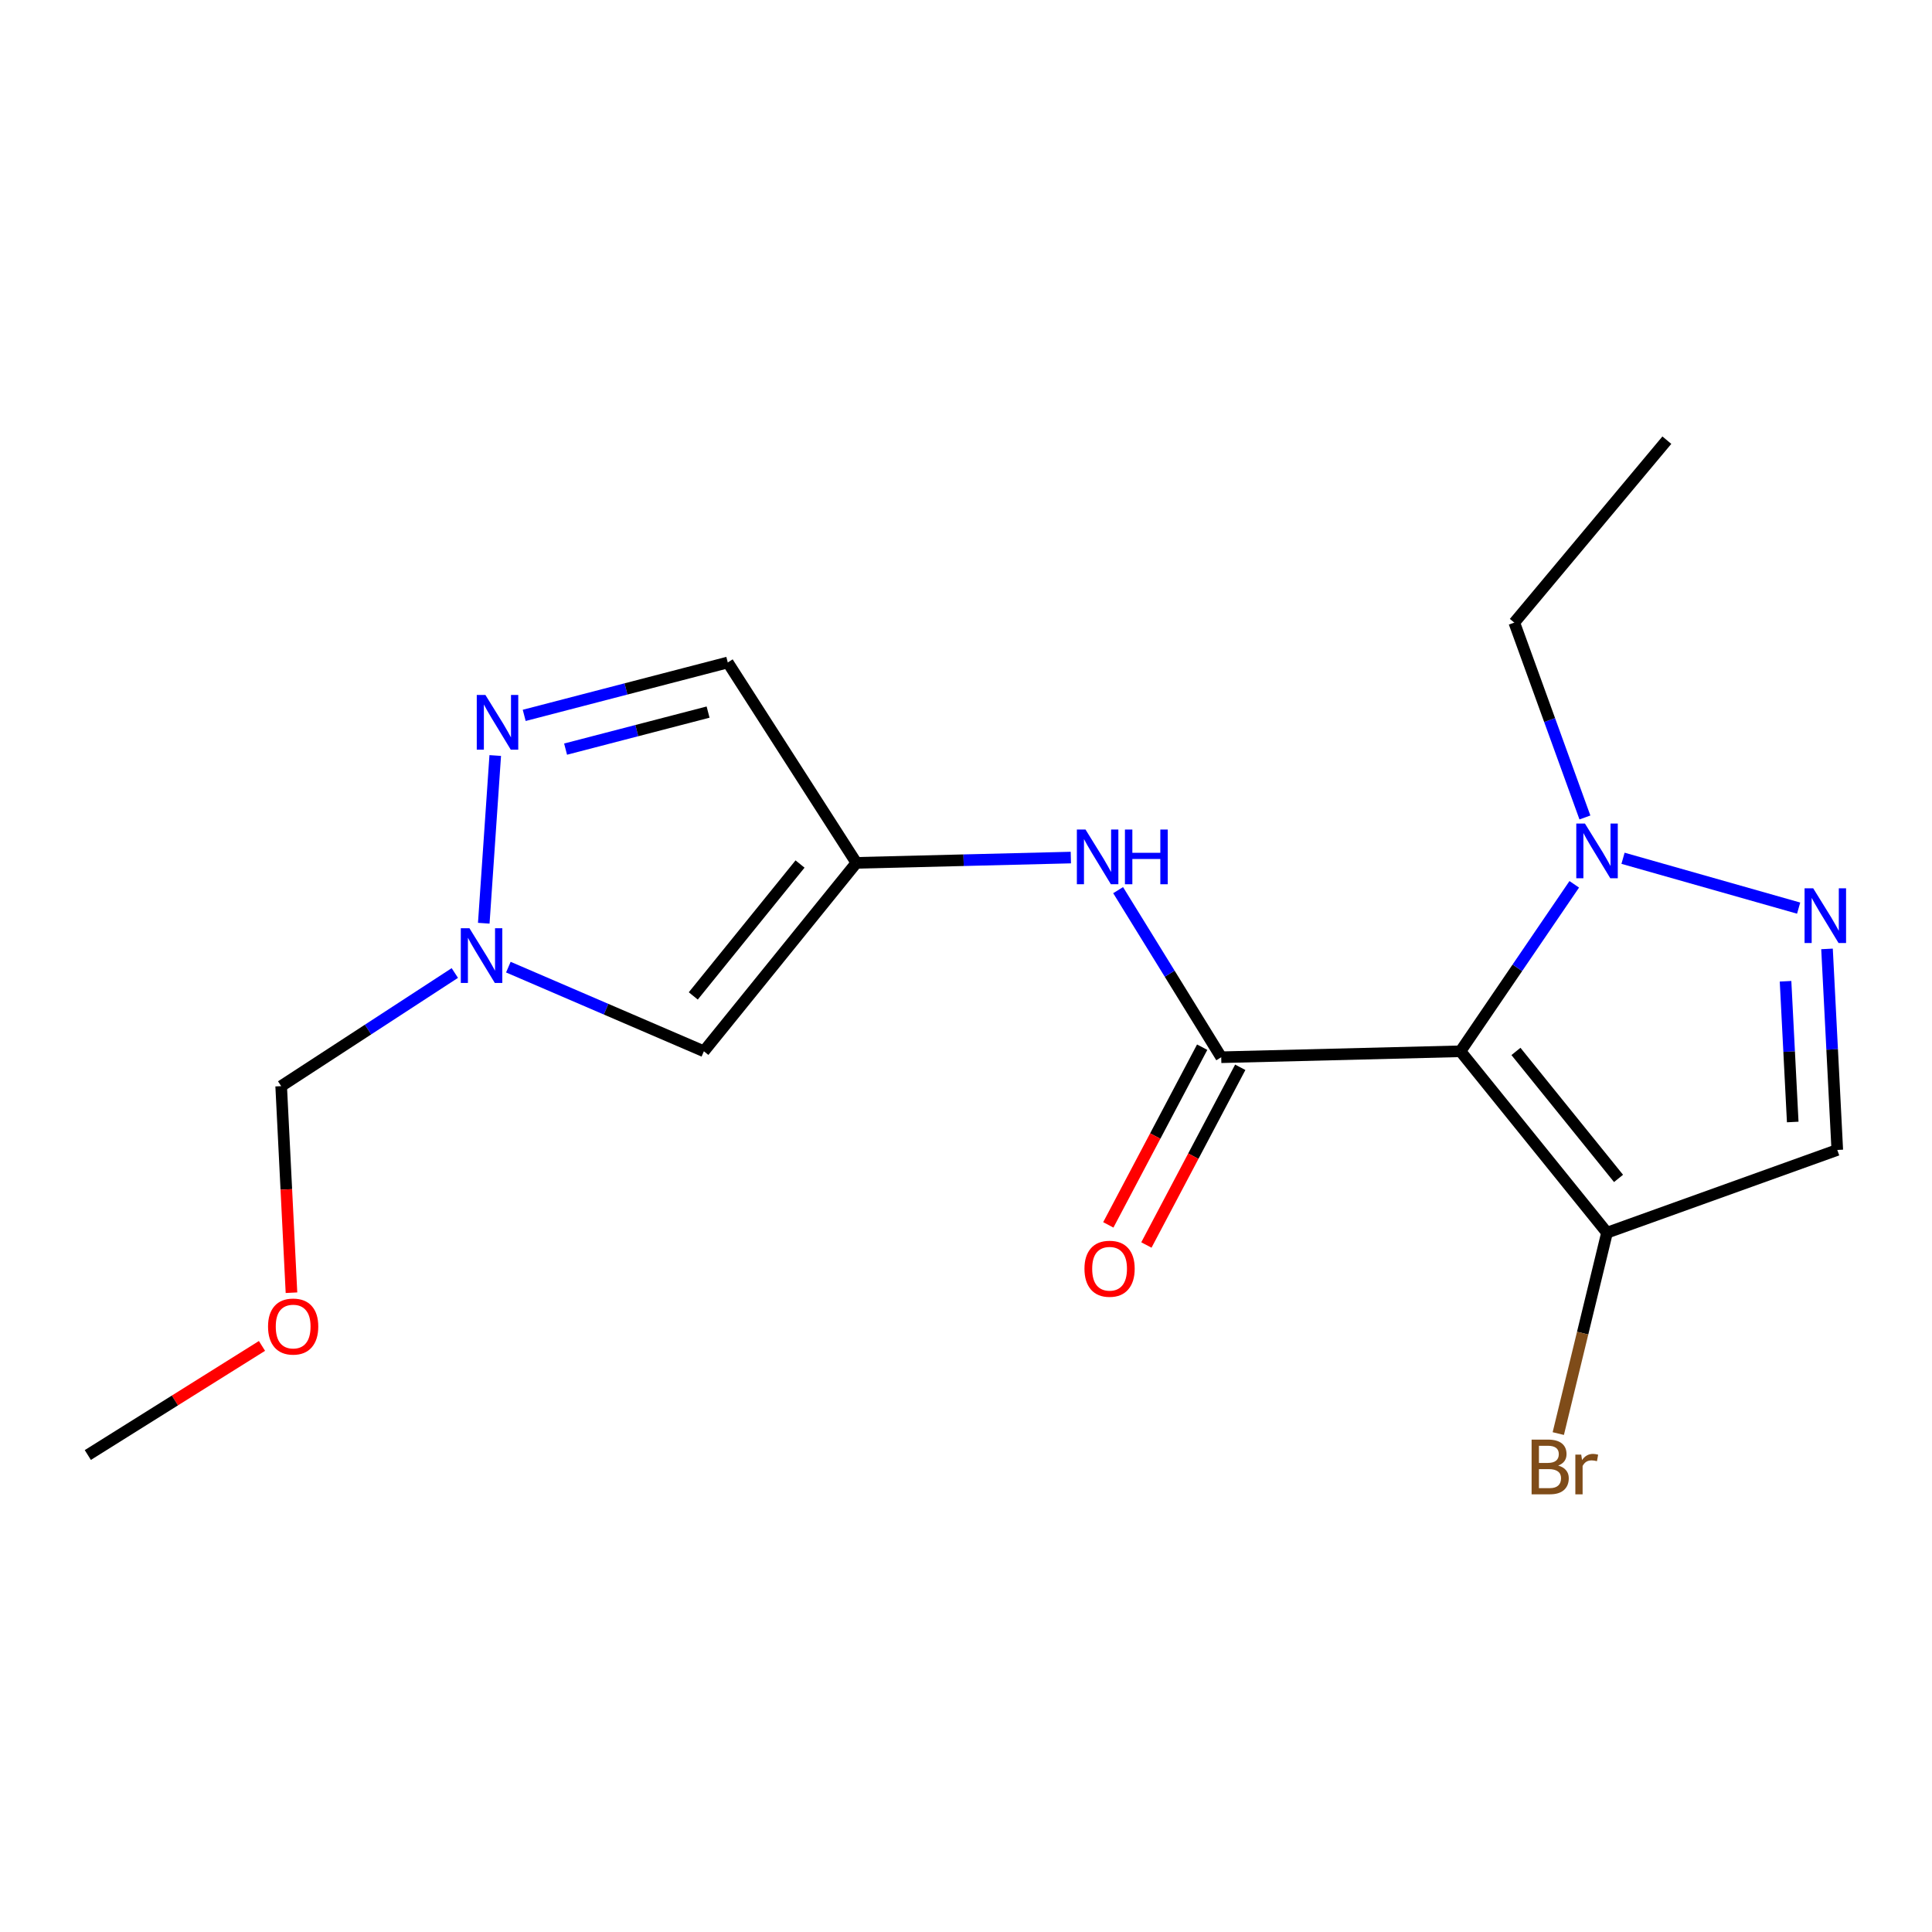 <?xml version='1.0' encoding='iso-8859-1'?>
<svg version='1.1' baseProfile='full'
              xmlns='http://www.w3.org/2000/svg'
                      xmlns:rdkit='http://www.rdkit.org/xml'
                      xmlns:xlink='http://www.w3.org/1999/xlink'
                  xml:space='preserve'
width='1000px' height='1000px' viewBox='0 0 1000 1000'>
<!-- END OF HEADER -->
<rect style='opacity:1.0;fill:#FFFFFF;stroke:none' width='1000' height='1000' x='0' y='0'> </rect>
<path class='bond-0' d='M 755.933,544.142 L 632.102,547.225' style='fill:none;fill-rule:evenodd;stroke:#000000;stroke-width:6px;stroke-linecap:butt;stroke-linejoin:miter;stroke-opacity:1' />
<path class='bond-2' d='M 755.933,544.142 L 785.383,500.931' style='fill:none;fill-rule:evenodd;stroke:#000000;stroke-width:6px;stroke-linecap:butt;stroke-linejoin:miter;stroke-opacity:1' />
<path class='bond-2' d='M 785.383,500.931 L 814.834,457.721' style='fill:none;fill-rule:evenodd;stroke:#0000FF;stroke-width:6px;stroke-linecap:butt;stroke-linejoin:miter;stroke-opacity:1' />
<path class='bond-3' d='M 755.933,544.142 L 831.787,638.04' style='fill:none;fill-rule:evenodd;stroke:#000000;stroke-width:6px;stroke-linecap:butt;stroke-linejoin:miter;stroke-opacity:1' />
<path class='bond-3' d='M 784.652,544.218 L 837.75,609.947' style='fill:none;fill-rule:evenodd;stroke:#000000;stroke-width:6px;stroke-linecap:butt;stroke-linejoin:miter;stroke-opacity:1' />
<path class='bond-8' d='M 632.102,547.225 L 605.421,503.981' style='fill:none;fill-rule:evenodd;stroke:#000000;stroke-width:6px;stroke-linecap:butt;stroke-linejoin:miter;stroke-opacity:1' />
<path class='bond-8' d='M 605.421,503.981 L 578.74,460.737' style='fill:none;fill-rule:evenodd;stroke:#0000FF;stroke-width:6px;stroke-linecap:butt;stroke-linejoin:miter;stroke-opacity:1' />
<path class='bond-11' d='M 622.246,542.019 L 597.953,588.008' style='fill:none;fill-rule:evenodd;stroke:#000000;stroke-width:6px;stroke-linecap:butt;stroke-linejoin:miter;stroke-opacity:1' />
<path class='bond-11' d='M 597.953,588.008 L 573.659,633.997' style='fill:none;fill-rule:evenodd;stroke:#FF0000;stroke-width:6px;stroke-linecap:butt;stroke-linejoin:miter;stroke-opacity:1' />
<path class='bond-11' d='M 641.957,552.431 L 617.664,598.421' style='fill:none;fill-rule:evenodd;stroke:#000000;stroke-width:6px;stroke-linecap:butt;stroke-linejoin:miter;stroke-opacity:1' />
<path class='bond-11' d='M 617.664,598.421 L 593.37,644.41' style='fill:none;fill-rule:evenodd;stroke:#FF0000;stroke-width:6px;stroke-linecap:butt;stroke-linejoin:miter;stroke-opacity:1' />
<path class='bond-1' d='M 930.972,470.04 L 840.075,444.241' style='fill:none;fill-rule:evenodd;stroke:#0000FF;stroke-width:6px;stroke-linecap:butt;stroke-linejoin:miter;stroke-opacity:1' />
<path class='bond-18' d='M 945.66,491.155 L 948.317,543.185' style='fill:none;fill-rule:evenodd;stroke:#0000FF;stroke-width:6px;stroke-linecap:butt;stroke-linejoin:miter;stroke-opacity:1' />
<path class='bond-18' d='M 948.317,543.185 L 950.974,595.215' style='fill:none;fill-rule:evenodd;stroke:#000000;stroke-width:6px;stroke-linecap:butt;stroke-linejoin:miter;stroke-opacity:1' />
<path class='bond-18' d='M 924.195,507.901 L 926.055,544.322' style='fill:none;fill-rule:evenodd;stroke:#0000FF;stroke-width:6px;stroke-linecap:butt;stroke-linejoin:miter;stroke-opacity:1' />
<path class='bond-18' d='M 926.055,544.322 L 927.914,580.743' style='fill:none;fill-rule:evenodd;stroke:#000000;stroke-width:6px;stroke-linecap:butt;stroke-linejoin:miter;stroke-opacity:1' />
<path class='bond-14' d='M 820.352,423.121 L 802.075,372.692' style='fill:none;fill-rule:evenodd;stroke:#0000FF;stroke-width:6px;stroke-linecap:butt;stroke-linejoin:miter;stroke-opacity:1' />
<path class='bond-14' d='M 802.075,372.692 L 783.798,322.263' style='fill:none;fill-rule:evenodd;stroke:#000000;stroke-width:6px;stroke-linecap:butt;stroke-linejoin:miter;stroke-opacity:1' />
<path class='bond-7' d='M 831.787,638.04 L 950.974,595.215' style='fill:none;fill-rule:evenodd;stroke:#000000;stroke-width:6px;stroke-linecap:butt;stroke-linejoin:miter;stroke-opacity:1' />
<path class='bond-13' d='M 831.787,638.04 L 819.177,690.028' style='fill:none;fill-rule:evenodd;stroke:#000000;stroke-width:6px;stroke-linecap:butt;stroke-linejoin:miter;stroke-opacity:1' />
<path class='bond-13' d='M 819.177,690.028 L 806.566,742.016' style='fill:none;fill-rule:evenodd;stroke:#7F4C19;stroke-width:6px;stroke-linecap:butt;stroke-linejoin:miter;stroke-opacity:1' />
<path class='bond-4' d='M 443.265,446.615 L 498.763,445.244' style='fill:none;fill-rule:evenodd;stroke:#000000;stroke-width:6px;stroke-linecap:butt;stroke-linejoin:miter;stroke-opacity:1' />
<path class='bond-4' d='M 498.763,445.244 L 554.262,443.873' style='fill:none;fill-rule:evenodd;stroke:#0000FF;stroke-width:6px;stroke-linecap:butt;stroke-linejoin:miter;stroke-opacity:1' />
<path class='bond-9' d='M 443.265,446.615 L 364.327,544.142' style='fill:none;fill-rule:evenodd;stroke:#000000;stroke-width:6px;stroke-linecap:butt;stroke-linejoin:miter;stroke-opacity:1' />
<path class='bond-9' d='M 414.097,447.219 L 358.841,515.488' style='fill:none;fill-rule:evenodd;stroke:#000000;stroke-width:6px;stroke-linecap:butt;stroke-linejoin:miter;stroke-opacity:1' />
<path class='bond-10' d='M 443.265,446.615 L 376.699,342.896' style='fill:none;fill-rule:evenodd;stroke:#000000;stroke-width:6px;stroke-linecap:butt;stroke-linejoin:miter;stroke-opacity:1' />
<path class='bond-5' d='M 271.331,370.278 L 324.015,356.587' style='fill:none;fill-rule:evenodd;stroke:#0000FF;stroke-width:6px;stroke-linecap:butt;stroke-linejoin:miter;stroke-opacity:1' />
<path class='bond-5' d='M 324.015,356.587 L 376.699,342.896' style='fill:none;fill-rule:evenodd;stroke:#000000;stroke-width:6px;stroke-linecap:butt;stroke-linejoin:miter;stroke-opacity:1' />
<path class='bond-5' d='M 292.743,387.746 L 329.622,378.162' style='fill:none;fill-rule:evenodd;stroke:#0000FF;stroke-width:6px;stroke-linecap:butt;stroke-linejoin:miter;stroke-opacity:1' />
<path class='bond-5' d='M 329.622,378.162 L 366.501,368.578' style='fill:none;fill-rule:evenodd;stroke:#000000;stroke-width:6px;stroke-linecap:butt;stroke-linejoin:miter;stroke-opacity:1' />
<path class='bond-19' d='M 256.336,391.055 L 250.398,477.861' style='fill:none;fill-rule:evenodd;stroke:#0000FF;stroke-width:6px;stroke-linecap:butt;stroke-linejoin:miter;stroke-opacity:1' />
<path class='bond-6' d='M 263.124,500.587 L 313.725,522.364' style='fill:none;fill-rule:evenodd;stroke:#0000FF;stroke-width:6px;stroke-linecap:butt;stroke-linejoin:miter;stroke-opacity:1' />
<path class='bond-6' d='M 313.725,522.364 L 364.327,544.142' style='fill:none;fill-rule:evenodd;stroke:#000000;stroke-width:6px;stroke-linecap:butt;stroke-linejoin:miter;stroke-opacity:1' />
<path class='bond-12' d='M 235.417,503.629 L 190.475,532.908' style='fill:none;fill-rule:evenodd;stroke:#0000FF;stroke-width:6px;stroke-linecap:butt;stroke-linejoin:miter;stroke-opacity:1' />
<path class='bond-12' d='M 190.475,532.908 L 145.533,562.186' style='fill:none;fill-rule:evenodd;stroke:#000000;stroke-width:6px;stroke-linecap:butt;stroke-linejoin:miter;stroke-opacity:1' />
<path class='bond-15' d='M 145.533,562.186 L 148.2,615.645' style='fill:none;fill-rule:evenodd;stroke:#000000;stroke-width:6px;stroke-linecap:butt;stroke-linejoin:miter;stroke-opacity:1' />
<path class='bond-15' d='M 148.2,615.645 L 150.867,669.104' style='fill:none;fill-rule:evenodd;stroke:#FF0000;stroke-width:6px;stroke-linecap:butt;stroke-linejoin:miter;stroke-opacity:1' />
<path class='bond-17' d='M 783.798,322.263 L 862.761,227.833' style='fill:none;fill-rule:evenodd;stroke:#000000;stroke-width:6px;stroke-linecap:butt;stroke-linejoin:miter;stroke-opacity:1' />
<path class='bond-16' d='M 135.602,696.645 L 90.528,724.88' style='fill:none;fill-rule:evenodd;stroke:#FF0000;stroke-width:6px;stroke-linecap:butt;stroke-linejoin:miter;stroke-opacity:1' />
<path class='bond-16' d='M 90.528,724.88 L 45.455,753.115' style='fill:none;fill-rule:evenodd;stroke:#000000;stroke-width:6px;stroke-linecap:butt;stroke-linejoin:miter;stroke-opacity:1' />
<path  class='atom-2' d='M 938.522 459.799
L 947.802 474.799
Q 948.722 476.279, 950.202 478.959
Q 951.682 481.639, 951.762 481.799
L 951.762 459.799
L 955.522 459.799
L 955.522 488.119
L 951.642 488.119
L 941.682 471.719
Q 940.522 469.799, 939.282 467.599
Q 938.082 465.399, 937.722 464.719
L 937.722 488.119
L 934.042 488.119
L 934.042 459.799
L 938.522 459.799
' fill='#0000FF'/>
<path  class='atom-3' d='M 820.363 426.263
L 829.643 441.263
Q 830.563 442.743, 832.043 445.423
Q 833.523 448.103, 833.603 448.263
L 833.603 426.263
L 837.363 426.263
L 837.363 454.583
L 833.483 454.583
L 823.523 438.183
Q 822.363 436.263, 821.123 434.063
Q 819.923 431.863, 819.563 431.183
L 819.563 454.583
L 815.883 454.583
L 815.883 426.263
L 820.363 426.263
' fill='#0000FF'/>
<path  class='atom-6' d='M 251.252 359.709
L 260.532 374.709
Q 261.452 376.189, 262.932 378.869
Q 264.412 381.549, 264.492 381.709
L 264.492 359.709
L 268.252 359.709
L 268.252 388.029
L 264.372 388.029
L 254.412 371.629
Q 253.252 369.709, 252.012 367.509
Q 250.812 365.309, 250.452 364.629
L 250.452 388.029
L 246.772 388.029
L 246.772 359.709
L 251.252 359.709
' fill='#0000FF'/>
<path  class='atom-7' d='M 242.992 480.457
L 252.272 495.457
Q 253.192 496.937, 254.672 499.617
Q 256.152 502.297, 256.232 502.457
L 256.232 480.457
L 259.992 480.457
L 259.992 508.777
L 256.112 508.777
L 246.152 492.377
Q 244.992 490.457, 243.752 488.257
Q 242.552 486.057, 242.192 485.377
L 242.192 508.777
L 238.512 508.777
L 238.512 480.457
L 242.992 480.457
' fill='#0000FF'/>
<path  class='atom-9' d='M 561.864 429.371
L 571.144 444.371
Q 572.064 445.851, 573.544 448.531
Q 575.024 451.211, 575.104 451.371
L 575.104 429.371
L 578.864 429.371
L 578.864 457.691
L 574.984 457.691
L 565.024 441.291
Q 563.864 439.371, 562.624 437.171
Q 561.424 434.971, 561.064 434.291
L 561.064 457.691
L 557.384 457.691
L 557.384 429.371
L 561.864 429.371
' fill='#0000FF'/>
<path  class='atom-9' d='M 582.264 429.371
L 586.104 429.371
L 586.104 441.411
L 600.584 441.411
L 600.584 429.371
L 604.424 429.371
L 604.424 457.691
L 600.584 457.691
L 600.584 444.611
L 586.104 444.611
L 586.104 457.691
L 582.264 457.691
L 582.264 429.371
' fill='#0000FF'/>
<path  class='atom-12' d='M 561.316 656.696
Q 561.316 649.896, 564.676 646.096
Q 568.036 642.296, 574.316 642.296
Q 580.596 642.296, 583.956 646.096
Q 587.316 649.896, 587.316 656.696
Q 587.316 663.576, 583.916 667.496
Q 580.516 671.376, 574.316 671.376
Q 568.076 671.376, 564.676 667.496
Q 561.316 663.616, 561.316 656.696
M 574.316 668.176
Q 578.636 668.176, 580.956 665.296
Q 583.316 662.376, 583.316 656.696
Q 583.316 651.136, 580.956 648.336
Q 578.636 645.496, 574.316 645.496
Q 569.996 645.496, 567.636 648.296
Q 565.316 651.096, 565.316 656.696
Q 565.316 662.416, 567.636 665.296
Q 569.996 668.176, 574.316 668.176
' fill='#FF0000'/>
<path  class='atom-14' d='M 806.514 758.575
Q 809.234 759.335, 810.594 761.015
Q 811.994 762.655, 811.994 765.095
Q 811.994 769.015, 809.474 771.255
Q 806.994 773.455, 802.274 773.455
L 792.754 773.455
L 792.754 745.135
L 801.114 745.135
Q 805.954 745.135, 808.394 747.095
Q 810.834 749.055, 810.834 752.655
Q 810.834 756.935, 806.514 758.575
M 796.554 748.335
L 796.554 757.215
L 801.114 757.215
Q 803.914 757.215, 805.354 756.095
Q 806.834 754.935, 806.834 752.655
Q 806.834 748.335, 801.114 748.335
L 796.554 748.335
M 802.274 770.255
Q 805.034 770.255, 806.514 768.935
Q 807.994 767.615, 807.994 765.095
Q 807.994 762.775, 806.354 761.615
Q 804.754 760.415, 801.674 760.415
L 796.554 760.415
L 796.554 770.255
L 802.274 770.255
' fill='#7F4C19'/>
<path  class='atom-14' d='M 818.434 752.895
L 818.874 755.735
Q 821.034 752.535, 824.554 752.535
Q 825.674 752.535, 827.194 752.935
L 826.594 756.295
Q 824.874 755.895, 823.914 755.895
Q 822.234 755.895, 821.114 756.575
Q 820.034 757.215, 819.154 758.775
L 819.154 773.455
L 815.394 773.455
L 815.394 752.895
L 818.434 752.895
' fill='#7F4C19'/>
<path  class='atom-16' d='M 138.737 686.617
Q 138.737 679.817, 142.097 676.017
Q 145.457 672.217, 151.737 672.217
Q 158.017 672.217, 161.377 676.017
Q 164.737 679.817, 164.737 686.617
Q 164.737 693.497, 161.337 697.417
Q 157.937 701.297, 151.737 701.297
Q 145.497 701.297, 142.097 697.417
Q 138.737 693.537, 138.737 686.617
M 151.737 698.097
Q 156.057 698.097, 158.377 695.217
Q 160.737 692.297, 160.737 686.617
Q 160.737 681.057, 158.377 678.257
Q 156.057 675.417, 151.737 675.417
Q 147.417 675.417, 145.057 678.217
Q 142.737 681.017, 142.737 686.617
Q 142.737 692.337, 145.057 695.217
Q 147.417 698.097, 151.737 698.097
' fill='#FF0000'/>
</svg>
